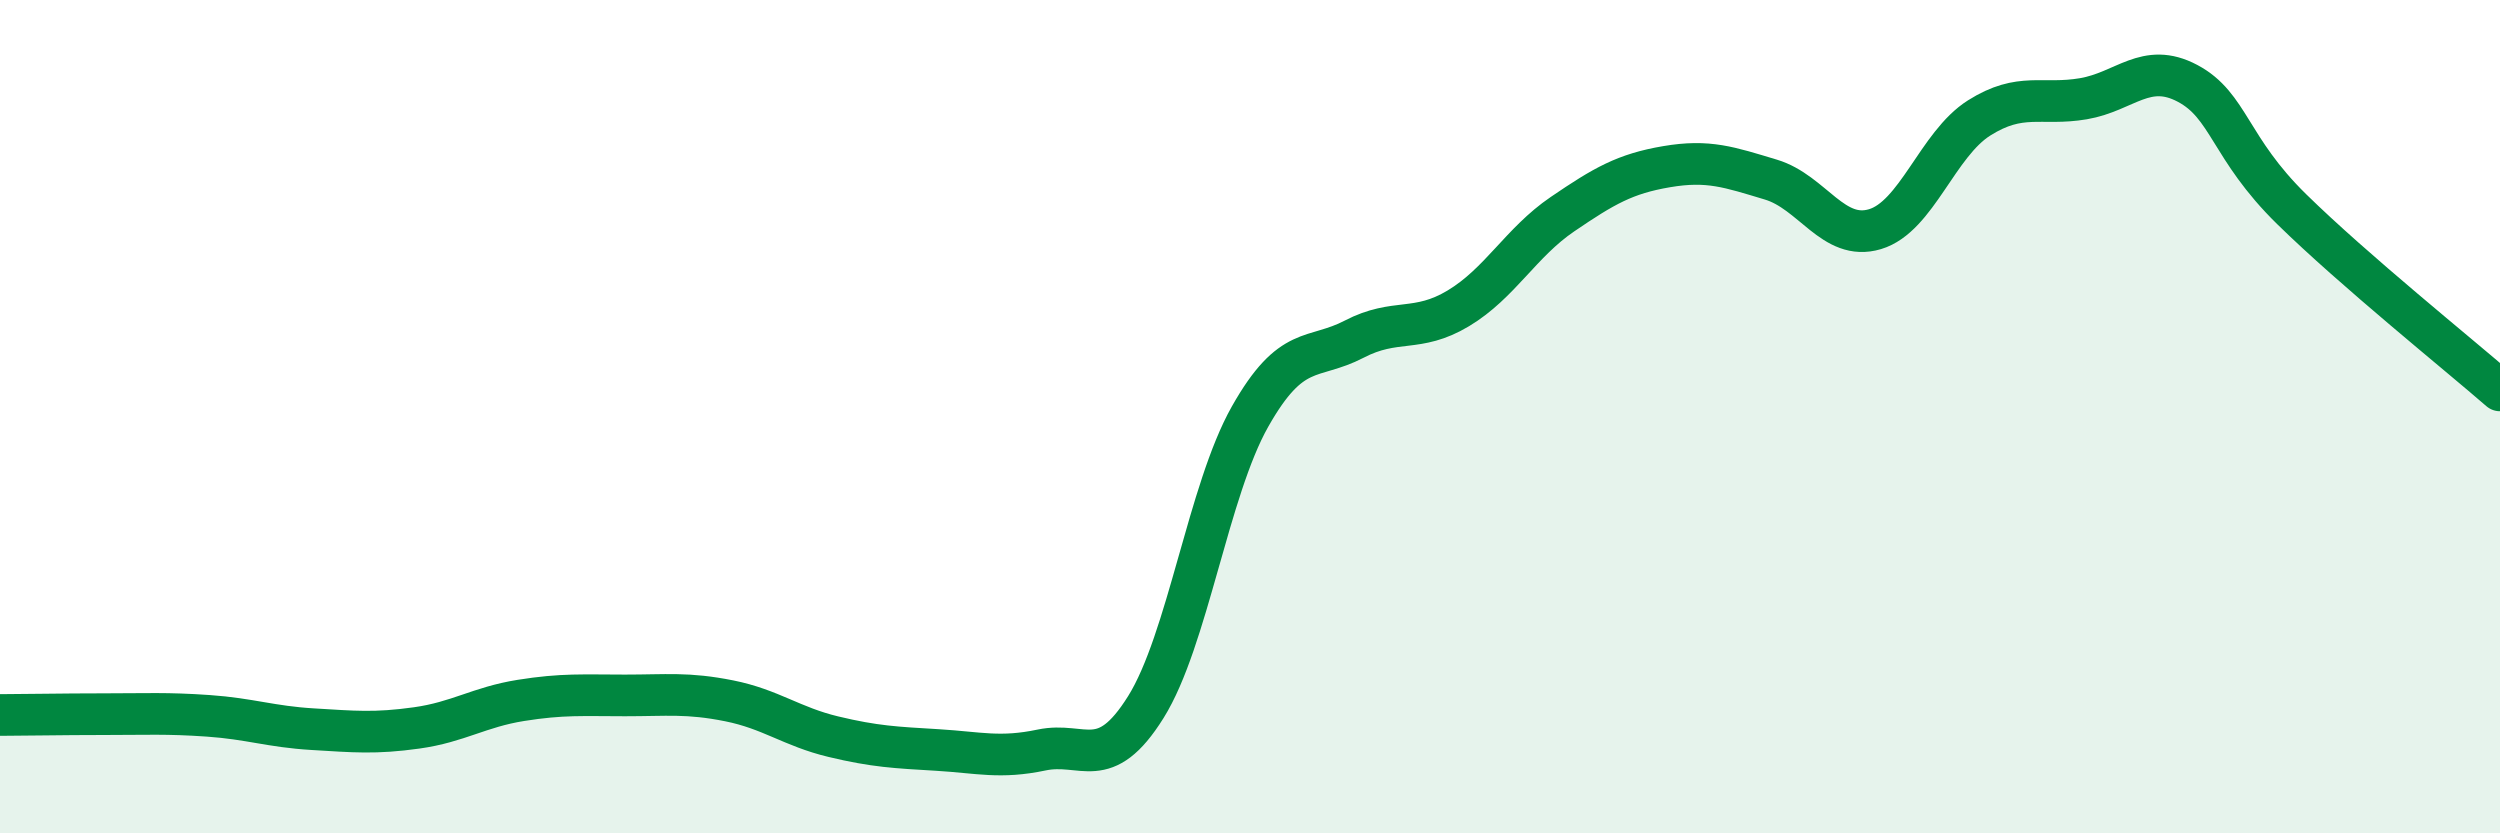 
    <svg width="60" height="20" viewBox="0 0 60 20" xmlns="http://www.w3.org/2000/svg">
      <path
        d="M 0,17.16 C 0.5,17.16 1.5,17.14 2.5,17.14 C 3.5,17.14 4,17.11 5,17.18 C 6,17.25 6.5,17.44 7.5,17.5 C 8.5,17.56 9,17.61 10,17.47 C 11,17.33 11.5,16.97 12.5,16.81 C 13.5,16.65 14,16.69 15,16.69 C 16,16.69 16.5,16.62 17.5,16.82 C 18.5,17.02 19,17.44 20,17.68 C 21,17.92 21.5,17.94 22.5,18 C 23.5,18.06 24,18.21 25,18 C 26,17.79 26.5,18.57 27.5,16.97 C 28.5,15.37 29,11.77 30,10 C 31,8.23 31.5,8.66 32.5,8.14 C 33.5,7.62 34,8 35,7.4 C 36,6.8 36.5,5.82 37.5,5.14 C 38.5,4.46 39,4.17 40,4 C 41,3.83 41.5,4.01 42.5,4.31 C 43.5,4.61 44,5.8 45,5.5 C 46,5.2 46.5,3.46 47.5,2.83 C 48.5,2.2 49,2.54 50,2.37 C 51,2.2 51.5,1.47 52.5,2 C 53.5,2.53 53.5,3.55 55,5.02 C 56.5,6.49 59,8.5 60,9.37L60 20L0 20Z"
        fill="#008740"
        opacity="0.1"
        stroke-linecap="round"
        stroke-linejoin="round"
      />
      <path
        d="M 0,17.16 C 0.5,17.16 1.5,17.14 2.5,17.14 C 3.5,17.14 4,17.11 5,17.18 C 6,17.25 6.5,17.44 7.5,17.5 C 8.5,17.56 9,17.61 10,17.47 C 11,17.33 11.5,16.97 12.5,16.81 C 13.5,16.65 14,16.69 15,16.69 C 16,16.69 16.5,16.62 17.5,16.82 C 18.5,17.02 19,17.44 20,17.68 C 21,17.92 21.5,17.94 22.5,18 C 23.5,18.06 24,18.21 25,18 C 26,17.79 26.5,18.57 27.5,16.97 C 28.5,15.37 29,11.77 30,10 C 31,8.23 31.5,8.66 32.5,8.14 C 33.5,7.62 34,8 35,7.4 C 36,6.8 36.5,5.82 37.5,5.14 C 38.5,4.46 39,4.17 40,4 C 41,3.83 41.5,4.01 42.5,4.31 C 43.5,4.61 44,5.8 45,5.5 C 46,5.2 46.5,3.46 47.5,2.83 C 48.5,2.2 49,2.54 50,2.37 C 51,2.2 51.5,1.47 52.5,2 C 53.5,2.53 53.5,3.55 55,5.02 C 56.5,6.49 59,8.5 60,9.37"
        stroke="#008740"
        stroke-width="1"
        fill="none"
        stroke-linecap="round"
        stroke-linejoin="round"
      />
    </svg>
  